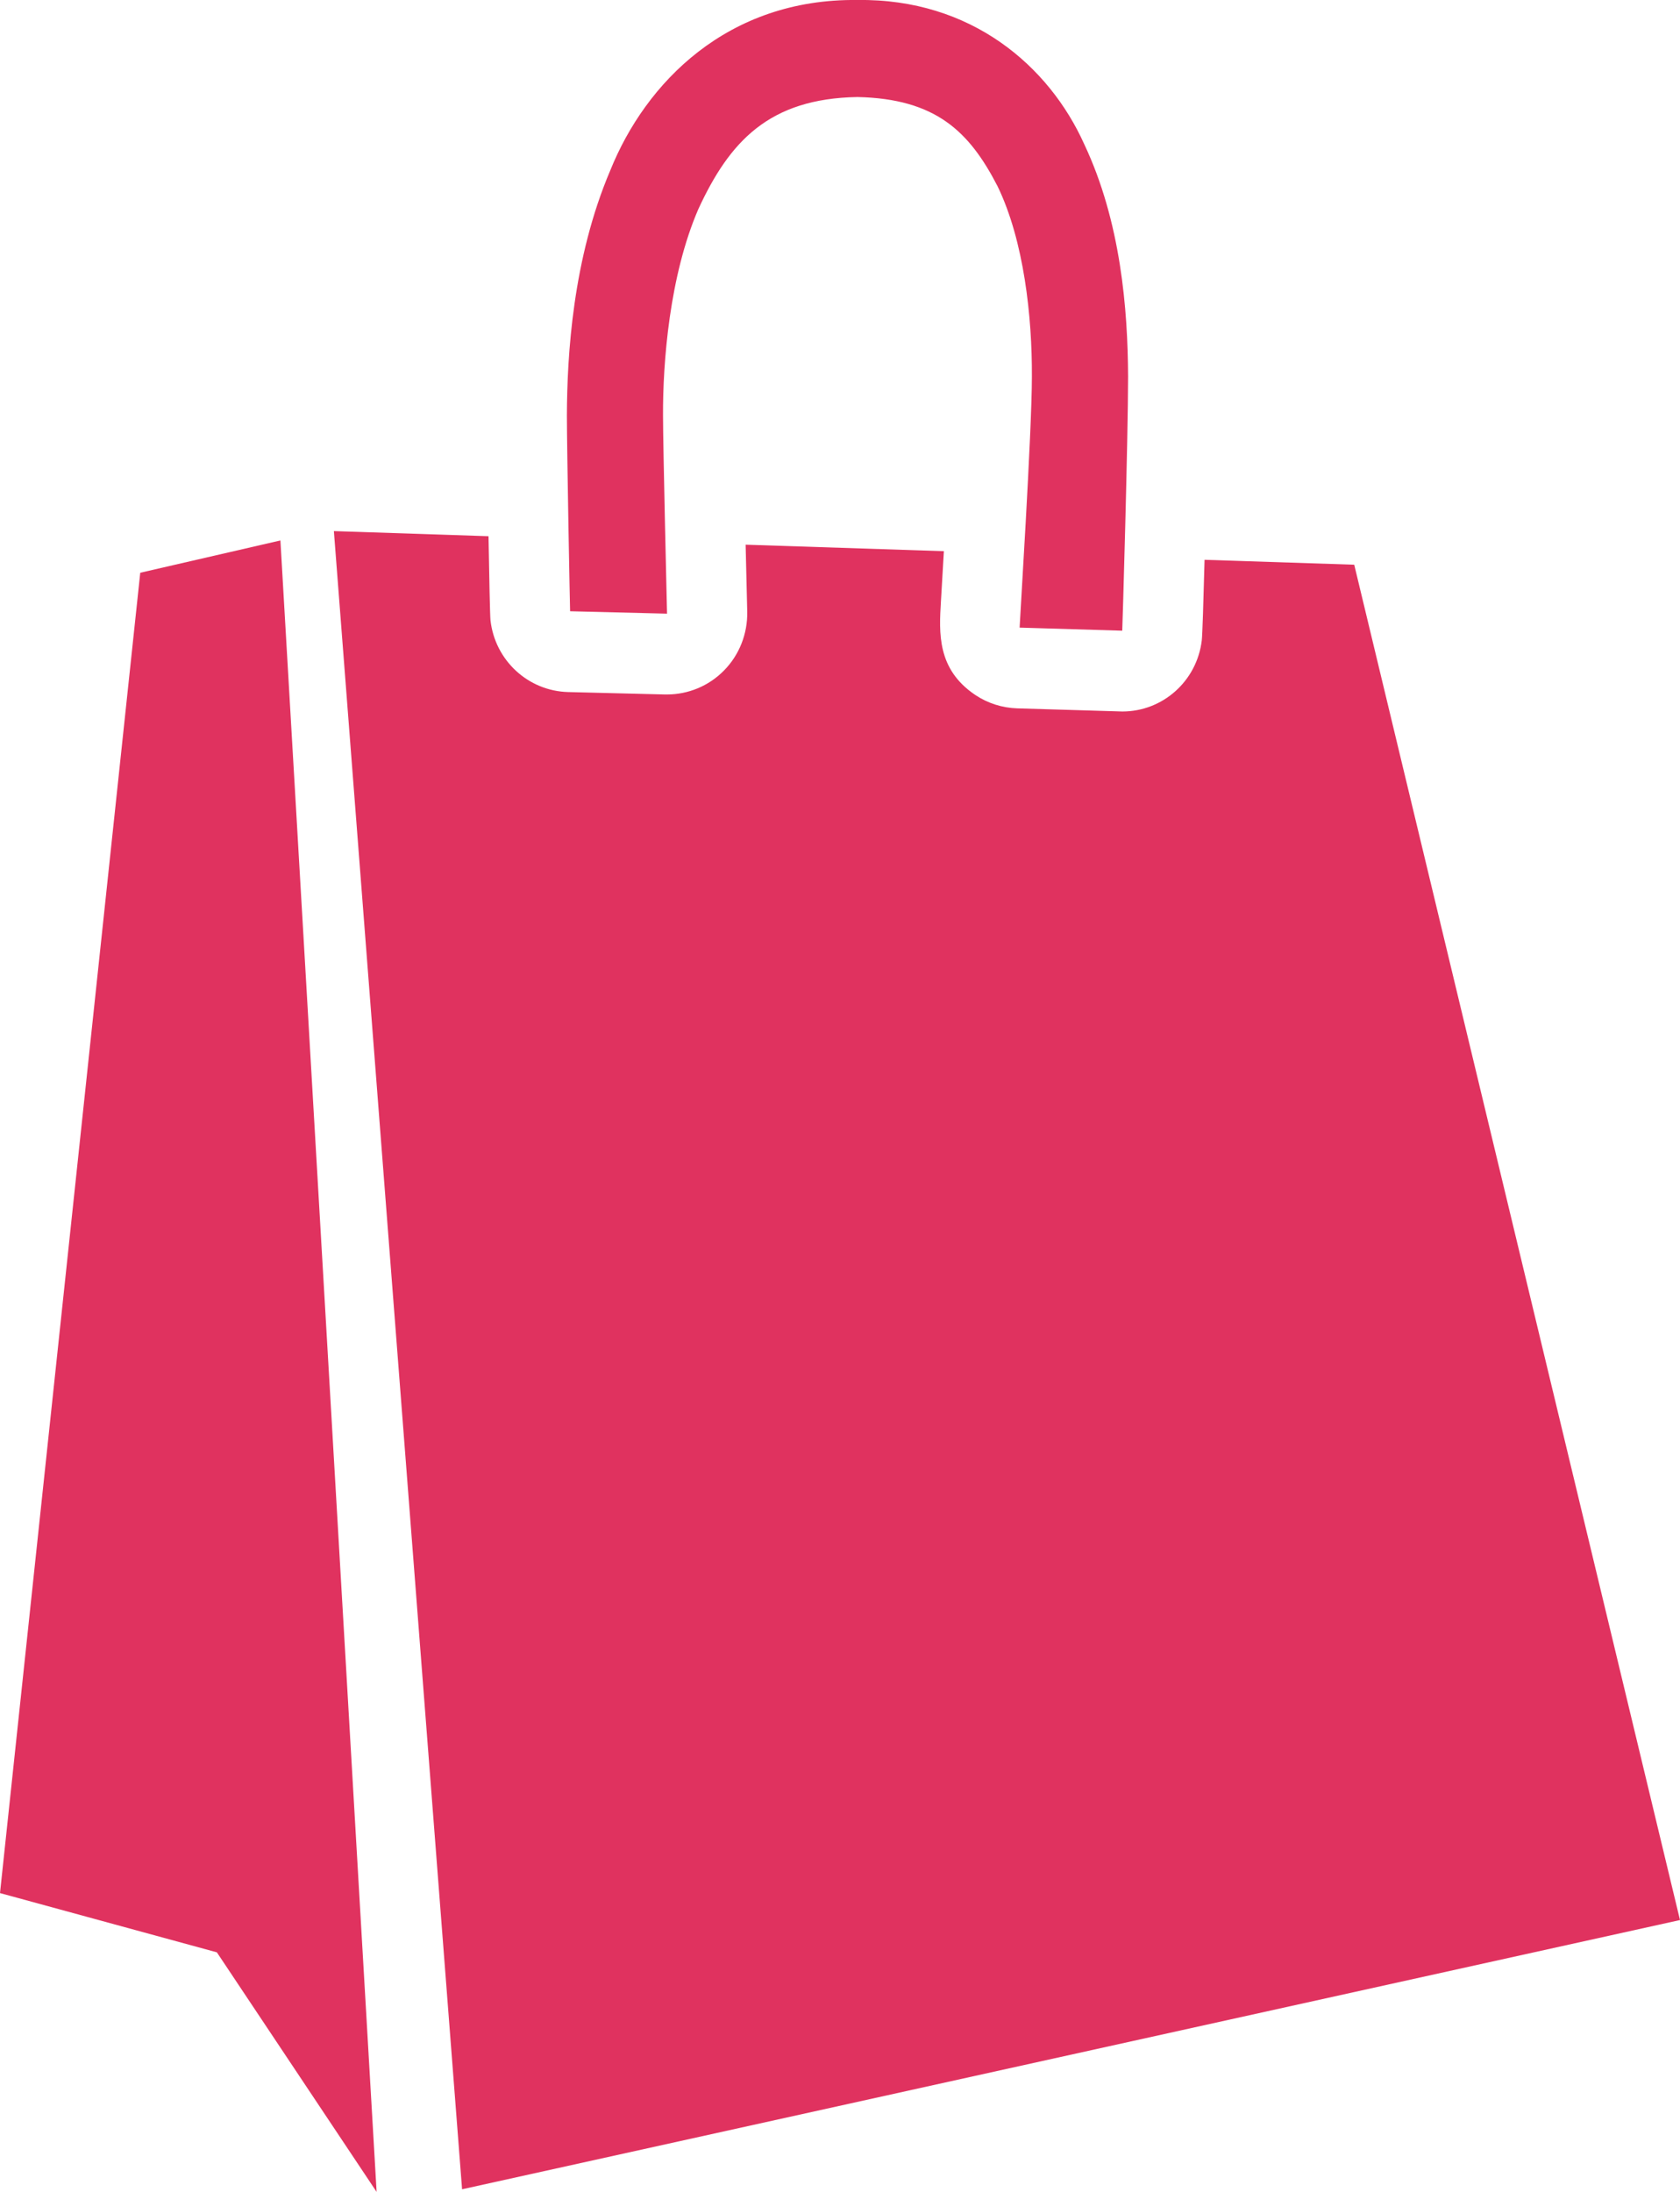 <svg width="23" height="30" viewBox="0 0 23 30" fill="none" xmlns="http://www.w3.org/2000/svg">
<g clip-path="url(#clip0_1_384)">
<path d="M1.92 7.84L0 25.91L2.969 26.721L5.156 30L3.839 7.397L1.92 7.839V7.84ZM18.539 7.729L16.491 7.662C16.476 8.236 16.461 8.698 16.453 8.764C16.387 9.321 15.919 9.738 15.366 9.738C15.355 9.738 15.344 9.737 15.332 9.737L13.927 9.695C13.721 9.689 13.521 9.625 13.351 9.511C12.827 9.158 12.856 8.665 12.882 8.229C12.891 8.07 12.905 7.827 12.922 7.544L10.208 7.455C10.216 7.796 10.224 8.123 10.23 8.372C10.236 8.674 10.121 8.967 9.908 9.181C9.702 9.389 9.422 9.505 9.13 9.505H9.106L7.779 9.472C7.23 9.458 6.776 9.038 6.715 8.489C6.708 8.423 6.698 7.909 6.688 7.339L4.571 7.269L6.326 29.964L23 26.279L18.54 7.729H18.539ZM9.132 8.399C9.132 8.399 9.077 6.1 9.077 5.686C9.074 4.961 9.165 3.773 9.562 2.859C9.988 1.938 10.526 1.349 11.738 1.328C12.81 1.351 13.27 1.799 13.656 2.547C14.02 3.296 14.131 4.342 14.127 5.154C14.128 5.896 13.956 8.588 13.959 8.59L15.364 8.632C15.367 8.609 15.444 5.993 15.444 5.154C15.44 4.234 15.345 3.035 14.843 1.972C14.364 0.908 13.3 -0.022 11.738 0C9.962 -0.021 8.84 1.128 8.355 2.332C7.84 3.542 7.764 4.864 7.761 5.686C7.761 6.154 7.803 8.35 7.805 8.366L9.132 8.399Z" fill="#E0325F"/>
</g>
<defs>
<clipPath id="clip0_1_384">
<rect width="23" height="30" fill="white"/>
</clipPath>
</defs>
</svg>
